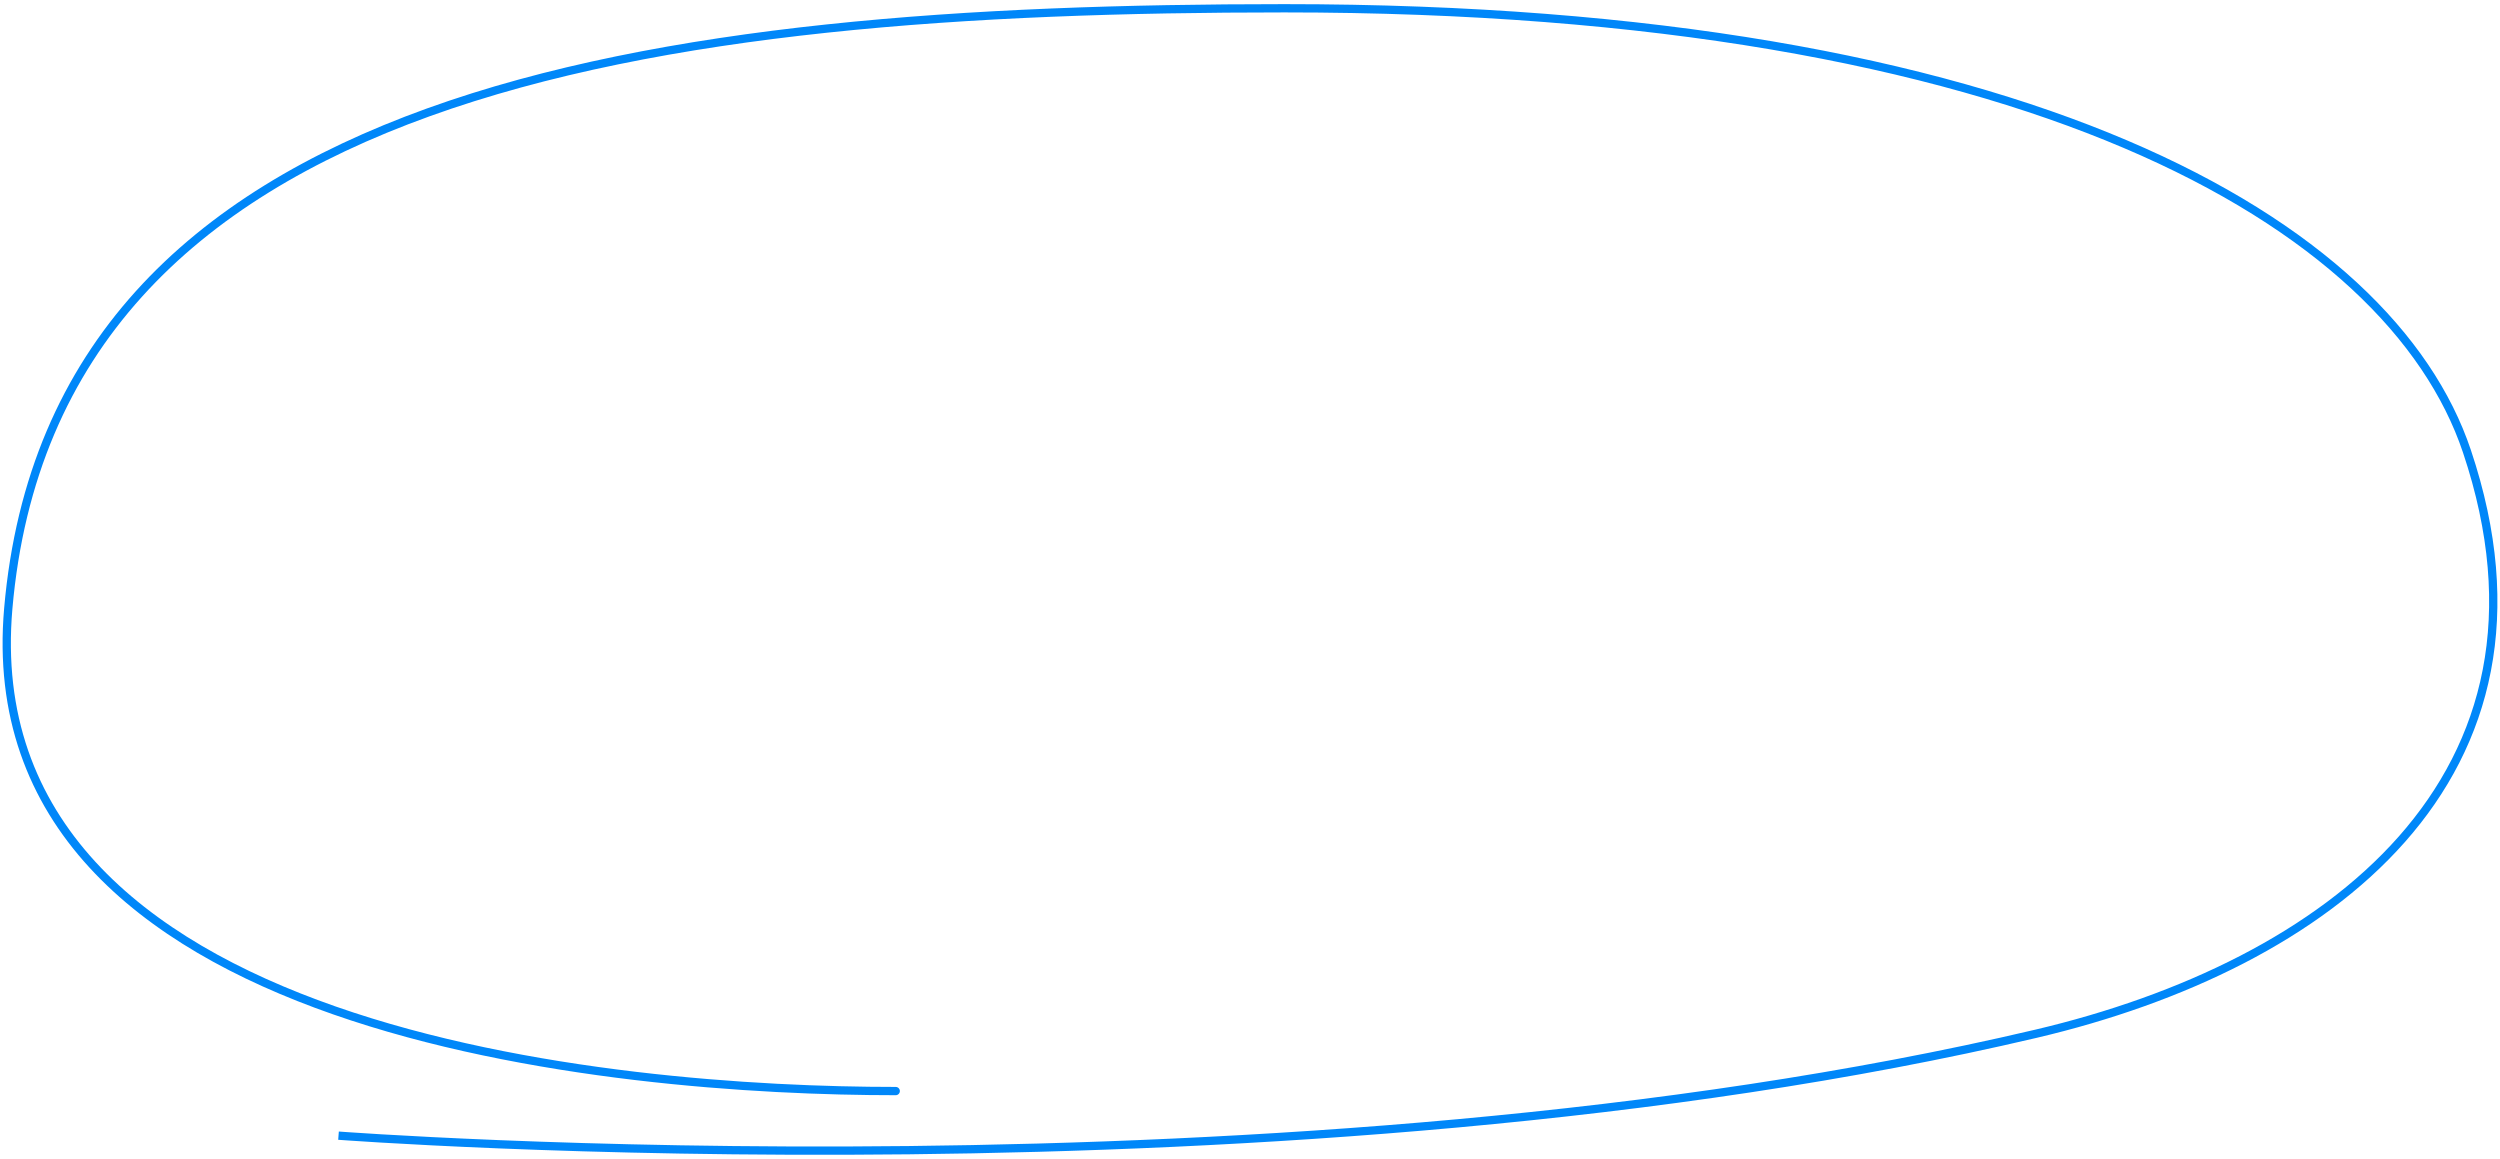<?xml version="1.0" encoding="UTF-8"?> <svg xmlns="http://www.w3.org/2000/svg" width="302" height="140" viewBox="0 0 302 140" fill="none"><path d="M108.204 132.301C108.48 132.301 108.704 132.077 108.704 131.801C108.704 131.525 108.48 131.301 108.204 131.301V132.301ZM1 73.5L0.502 73.457L1 73.5ZM155.153 1L155.153 1.5L155.153 1ZM298 54.5L298.474 54.341L298 54.5ZM245.95 124.876L246.065 125.363L245.95 124.876ZM108.204 131.301C91.505 131.301 63.645 129.661 40.539 121.581C28.988 117.541 18.666 111.906 11.516 104.099C4.381 96.309 0.384 86.335 1.498 73.543L0.502 73.457C-0.637 86.535 3.46 96.784 10.779 104.775C18.083 112.75 28.576 118.457 40.209 122.525C63.475 130.661 91.47 132.301 108.204 132.301V131.301ZM1.498 73.543C2.864 57.862 8.412 45.543 17.127 35.872C25.848 26.195 37.765 19.143 51.906 14.045C80.2 3.844 117.286 1.5 155.153 1.5L155.153 0.5C117.279 0.5 80.038 2.839 51.566 13.105C37.324 18.24 25.248 25.367 16.384 35.203C7.515 45.045 1.886 57.572 0.502 73.457L1.498 73.543ZM155.153 1.5C199.944 1.5 233.27 7.975 256.535 17.868C279.807 27.764 292.96 41.054 297.526 54.659L298.474 54.341C293.784 40.366 280.347 26.907 256.926 16.948C233.499 6.986 200.03 0.5 155.153 0.5L155.153 1.5ZM297.526 54.659C304.094 74.225 299.917 89.558 289.773 101.045C279.602 112.563 263.39 120.257 245.836 124.389L246.065 125.363C263.727 121.205 280.162 113.439 290.523 101.707C300.912 89.942 305.151 74.232 298.474 54.341L297.526 54.659ZM245.836 124.389C201.088 134.924 149.865 138.001 109.815 138.441C89.793 138.662 72.569 138.223 60.352 137.73C54.243 137.483 49.386 137.223 46.057 137.024C44.393 136.925 43.11 136.841 42.244 136.781C41.811 136.752 41.482 136.729 41.261 136.713C41.151 136.705 41.068 136.699 41.013 136.694C40.985 136.692 40.964 136.691 40.95 136.69C40.943 136.689 40.938 136.689 40.935 136.689C40.933 136.689 40.932 136.688 40.931 136.688C40.93 136.688 40.929 136.688 40.892 137.187C40.854 137.685 40.854 137.685 40.855 137.685C40.856 137.686 40.857 137.686 40.859 137.686C40.863 137.686 40.868 137.686 40.875 137.687C40.889 137.688 40.911 137.69 40.939 137.692C40.995 137.696 41.079 137.702 41.19 137.71C41.411 137.726 41.742 137.75 42.176 137.779C43.045 137.838 44.33 137.923 45.998 138.022C49.333 138.221 54.196 138.482 60.312 138.729C72.543 139.223 89.783 139.662 109.826 139.441C149.904 139 201.211 135.922 246.065 125.363L245.836 124.389Z" fill="#0087F9"></path></svg> 